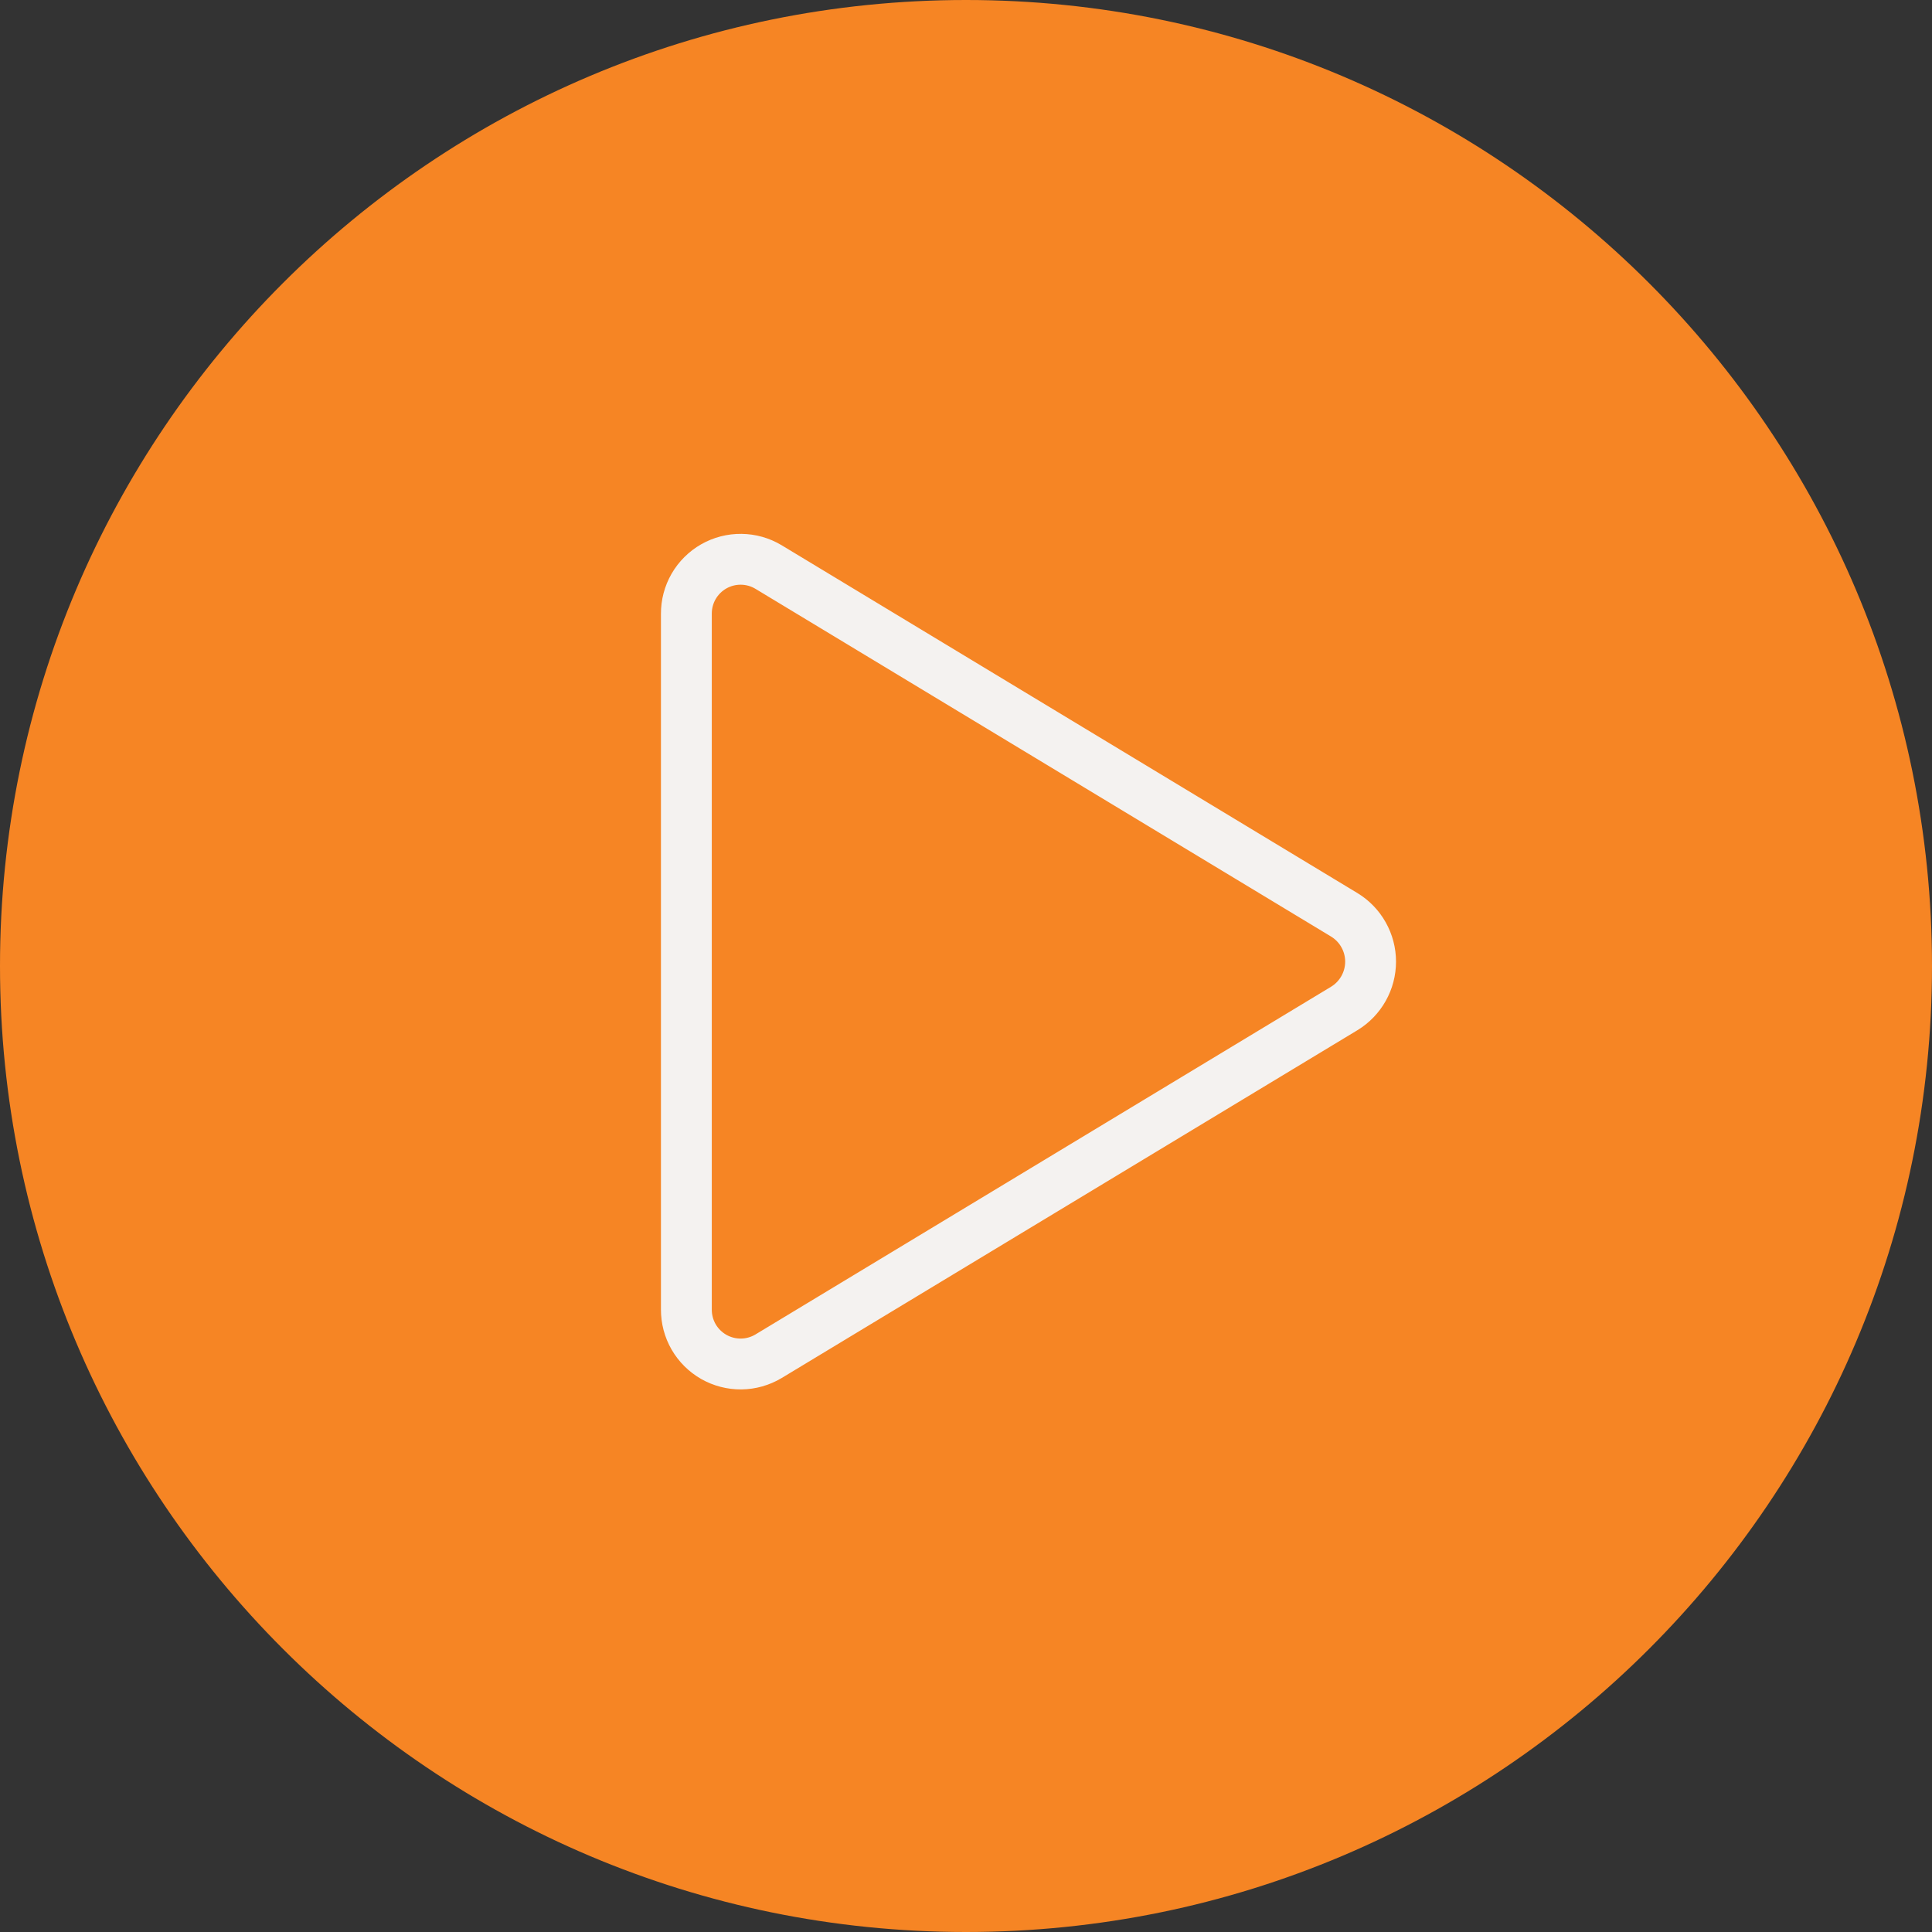 <svg width="76" height="76" viewBox="0 0 76 76" fill="none" xmlns="http://www.w3.org/2000/svg">
<rect x="0" y="0" width="76" height="76" fill="#333333" stroke="none"/>
<path d="M76 38C76 58.979 58.979 76 38 76C17.021 76 0 58.979 0 38C0 17.021 17.021 0 38 0C58.979 0 76 17.021 76 38Z" fill="#F68524"/>
<path d="M30.23 22.304L52.882 35.988C53.197 36.18 53.458 36.45 53.639 36.773C53.82 37.095 53.916 37.459 53.916 37.828C53.916 38.198 53.82 38.562 53.639 38.884C53.458 39.206 53.197 39.477 52.882 39.669L30.23 53.353C29.905 53.547 29.535 53.652 29.156 53.656C28.778 53.66 28.405 53.563 28.076 53.376C27.748 53.188 27.475 52.917 27.285 52.589C27.096 52.261 26.998 51.889 27 51.51V24.146C26.998 23.768 27.096 23.396 27.285 23.068C27.475 22.74 27.748 22.468 28.076 22.281C28.405 22.093 28.778 21.997 29.156 22.001C29.535 22.005 29.905 22.109 30.23 22.304Z" stroke="#F4F2F0" stroke-width="2"/>
</svg>
